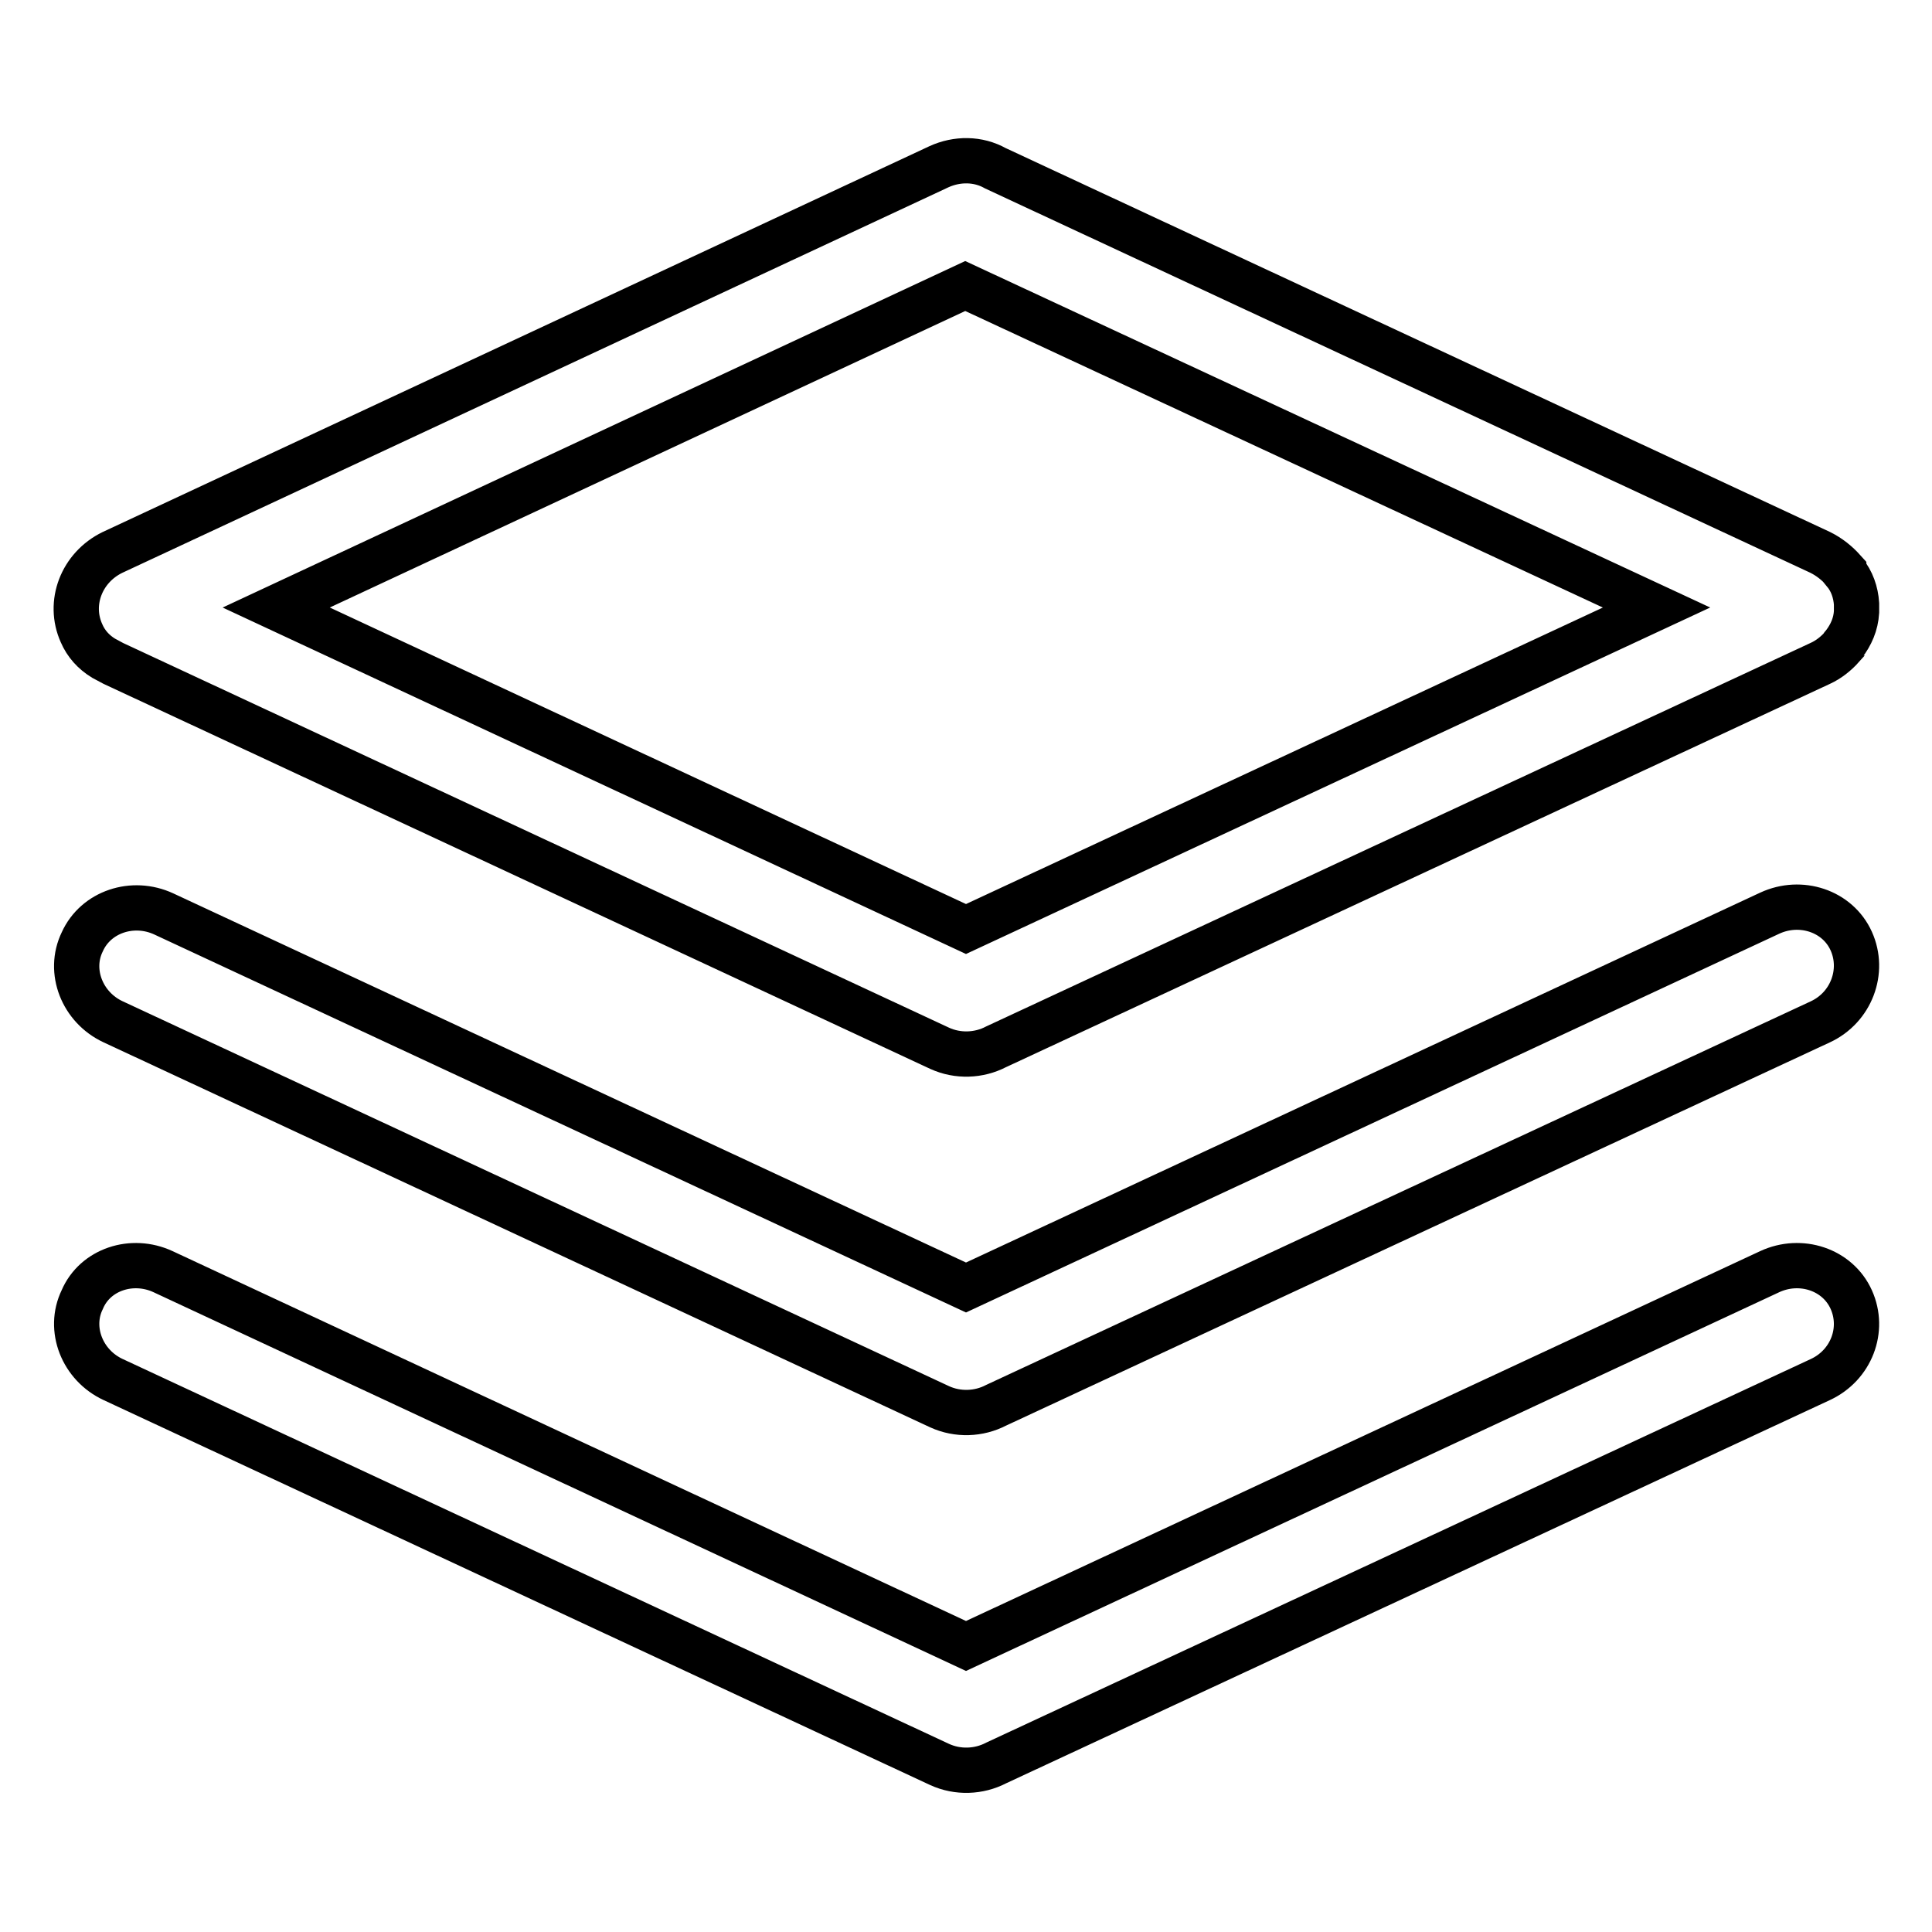 <?xml version="1.0" encoding="utf-8"?>
<!-- Svg Vector Icons : http://www.onlinewebfonts.com/icon -->
<!DOCTYPE svg PUBLIC "-//W3C//DTD SVG 1.1//EN" "http://www.w3.org/Graphics/SVG/1.1/DTD/svg11.dtd">
<svg version="1.1" xmlns="http://www.w3.org/2000/svg" xmlns:xlink="http://www.w3.org/1999/xlink" x="0px" y="0px" viewBox="0 0 256 256" enable-background="new 0 0 256 256" xml:space="preserve">
<g> <path stroke-width="6" fill-opacity="0" stroke="#000000"  d="M241.2,135.4l-109.2,50.8c-2.3,1.2-5.1,1.3-7.5,0.2l-109.5-51c-4.1-1.9-6-6.7-4.1-10.6 c1.8-4,6.7-5.6,10.8-3.7L128,170.6l106.5-49.6c4.1-1.9,9-0.3,10.8,3.7C247.1,128.7,245.3,133.5,241.2,135.4z M246,81.1 c-0.1,1.6-0.7,3-1.7,4.3c-0.1,0.1-0.2,0.2-0.2,0.3c-0.8,0.9-1.8,1.7-2.9,2.2l-109.2,50.8c-2.3,1.2-5.1,1.3-7.5,0.2l-109.5-51 c-0.4-0.2-0.9-0.5-1.3-0.7c-1.3-0.8-2.3-1.9-2.9-3.3c-1.8-4,0-8.7,4.1-10.7l109.5-51.1c2.4-1.1,5.2-1.1,7.5,0.2l109.3,50.9 c1.2,0.6,2.2,1.4,3.1,2.4l0,0c0,0.1,0.1,0.1,0.1,0.2c1,1.2,1.5,2.7,1.6,4.2c0,0,0,0,0,0.1c0,0.2,0,0.3,0,0.5 C246,80.7,246,80.9,246,81.1C246,81.1,246,81.1,246,81.1L246,81.1z M127.9,37.9L36.6,80.5l91.4,42.6l91.5-42.6L127.9,37.9z  M21.6,168.5L128,218.1l106.5-49.6c4.1-1.9,9-0.3,10.8,3.7c1.8,4,0,8.7-4.1,10.6l-109.2,50.8c-2.3,1.2-5.1,1.3-7.5,0.2l-109.5-51 c-4.1-1.9-6-6.7-4.1-10.6C12.6,168.2,17.5,166.6,21.6,168.5z"/></g>
</svg>